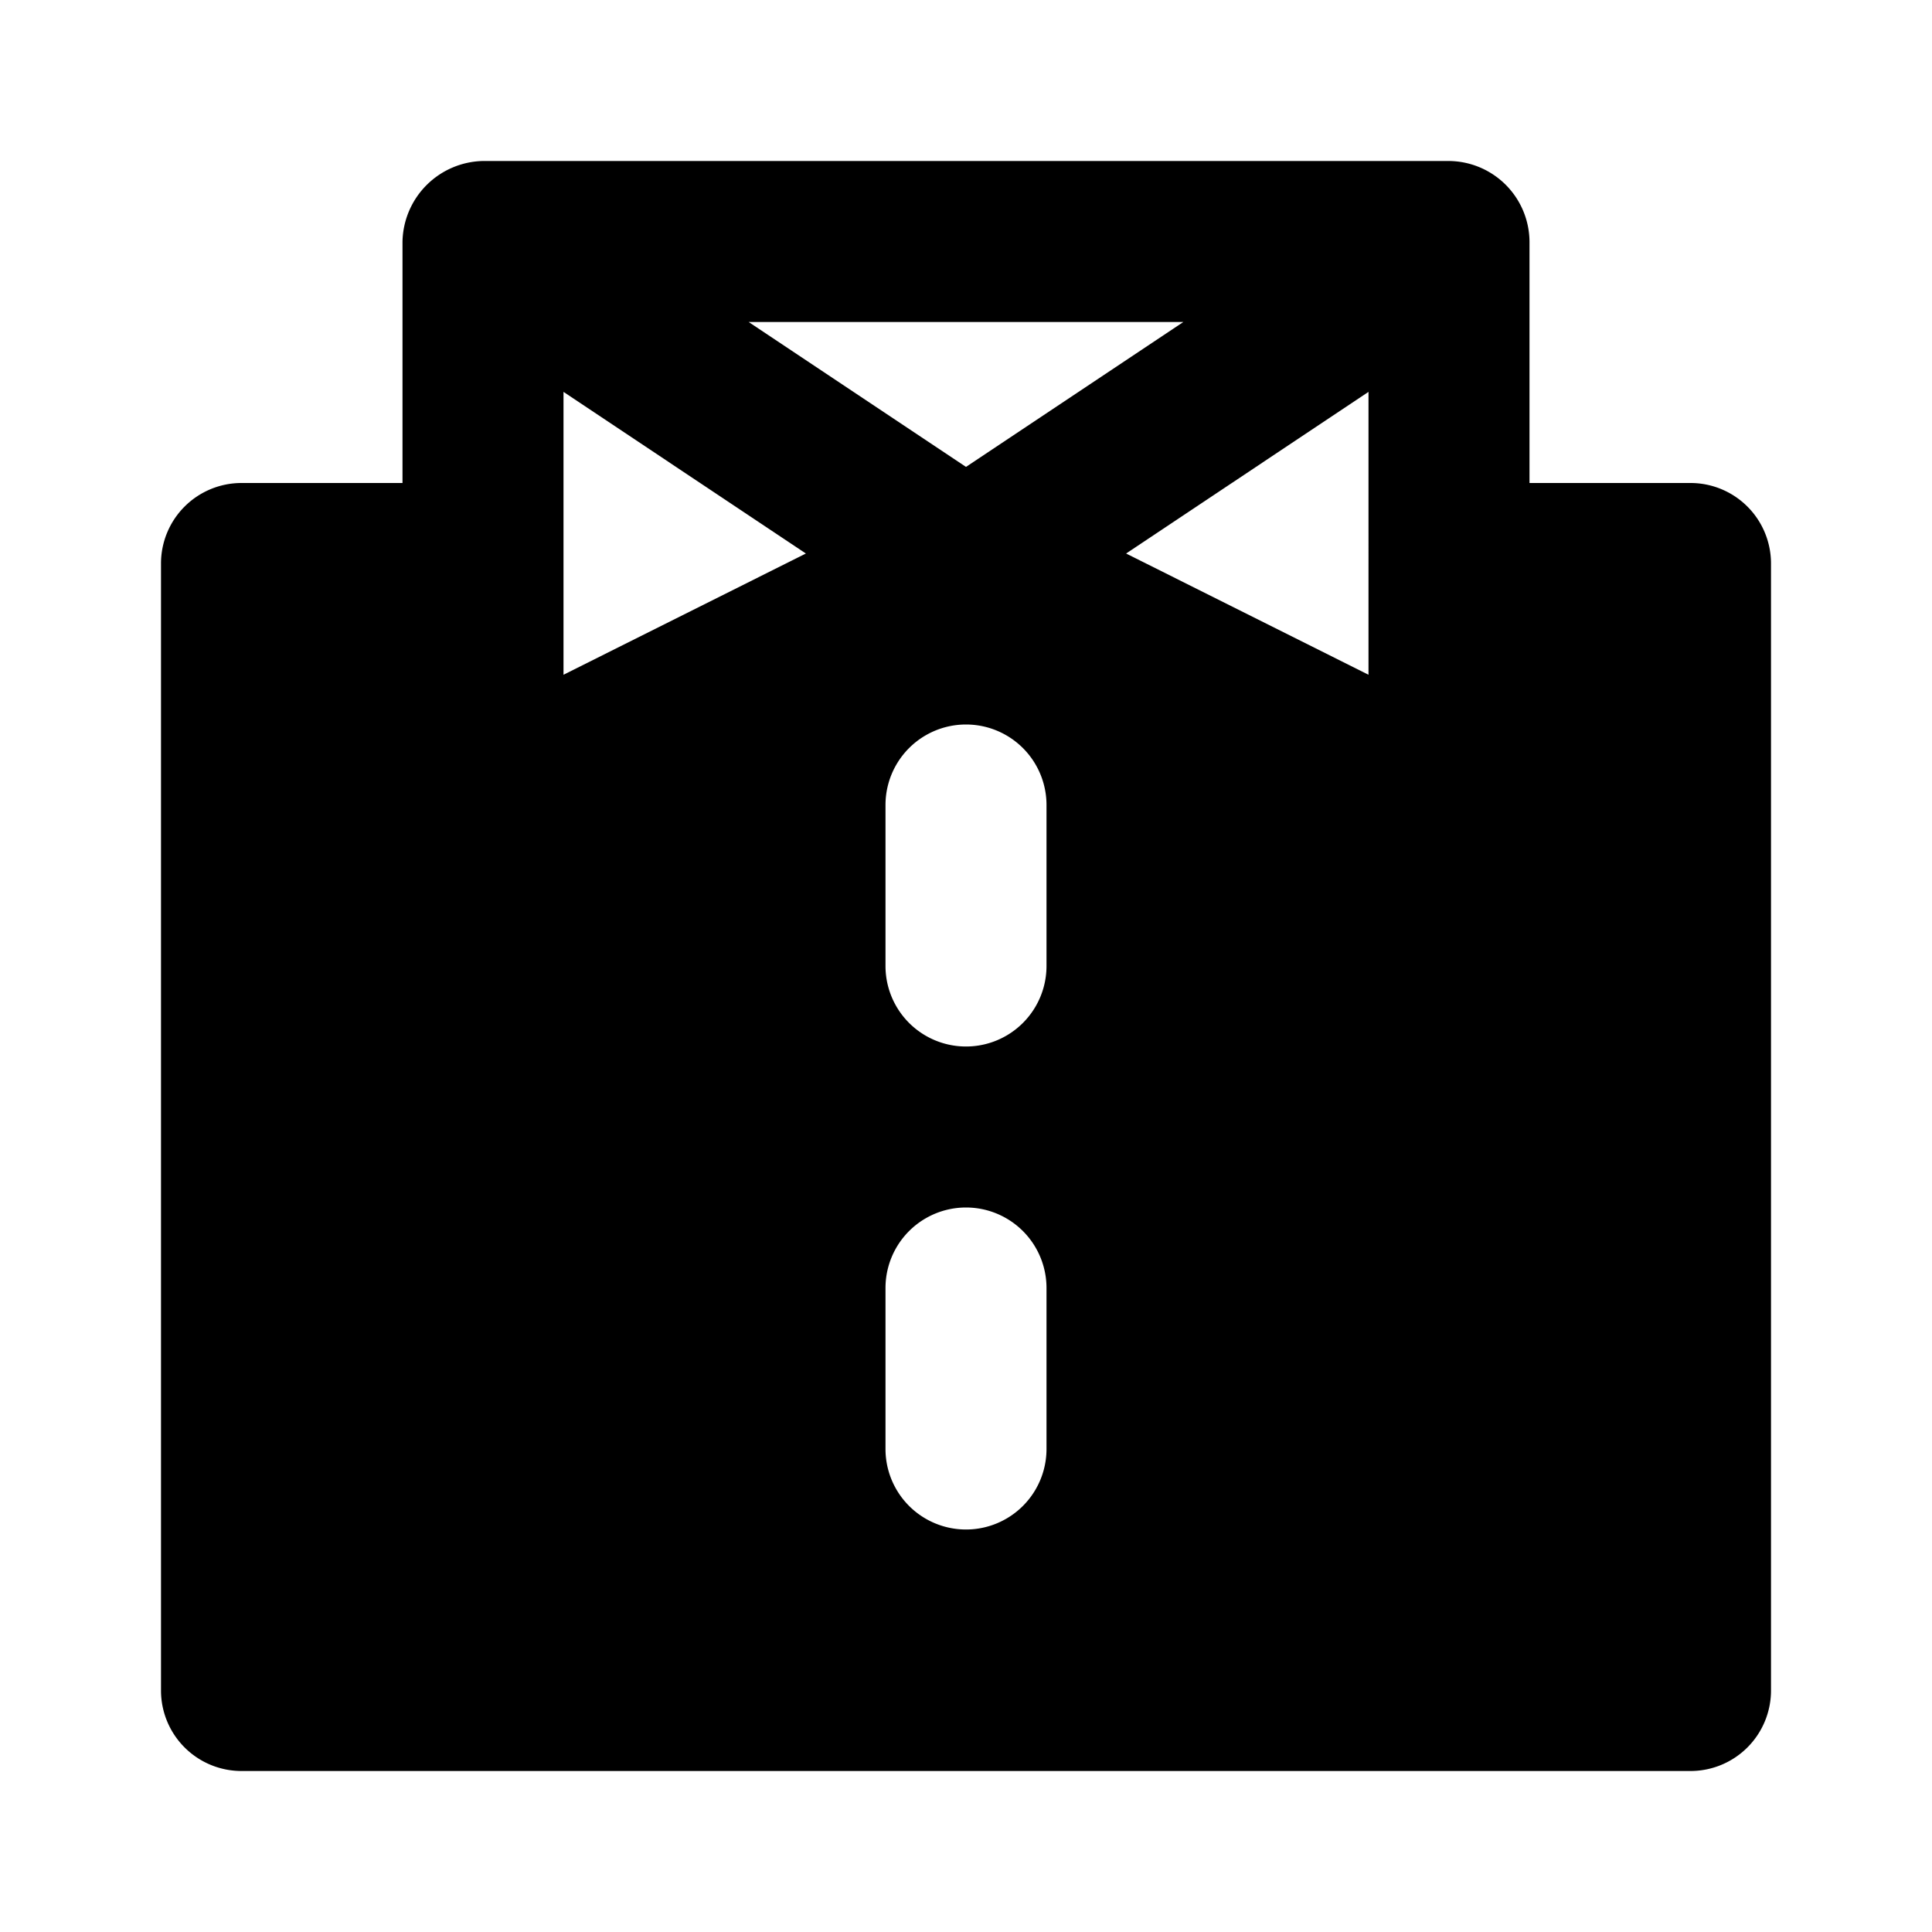 <?xml version="1.0" encoding="utf-8"?><!-- Uploaded to: SVG Repo, www.svgrepo.com, Generator: SVG Repo Mixer Tools -->
<svg fill="#000000" width="800px" height="800px" viewBox="0 0 24 24" xmlns="http://www.w3.org/2000/svg"><path d="M21,6H19V3a1.009,1.009,0,0,0-1-1H6A1.022,1.022,0,0,0,5,3V6H3A1,1,0,0,0,2,7V21a1,1,0,0,0,1,1H21a1,1,0,0,0,1-1V7A1,1,0,0,0,21,6ZM14.7,4,12,5.8,9.3,4ZM7,8.382V4.868l3.011,2.008ZM13,18a1,1,0,0,1-2,0V16a1,1,0,0,1,2,0Zm0-6a1,1,0,0,1-2,0V10a1,1,0,0,1,2,0Zm4-3.618L13.989,6.876,17,4.868Z"/></svg>